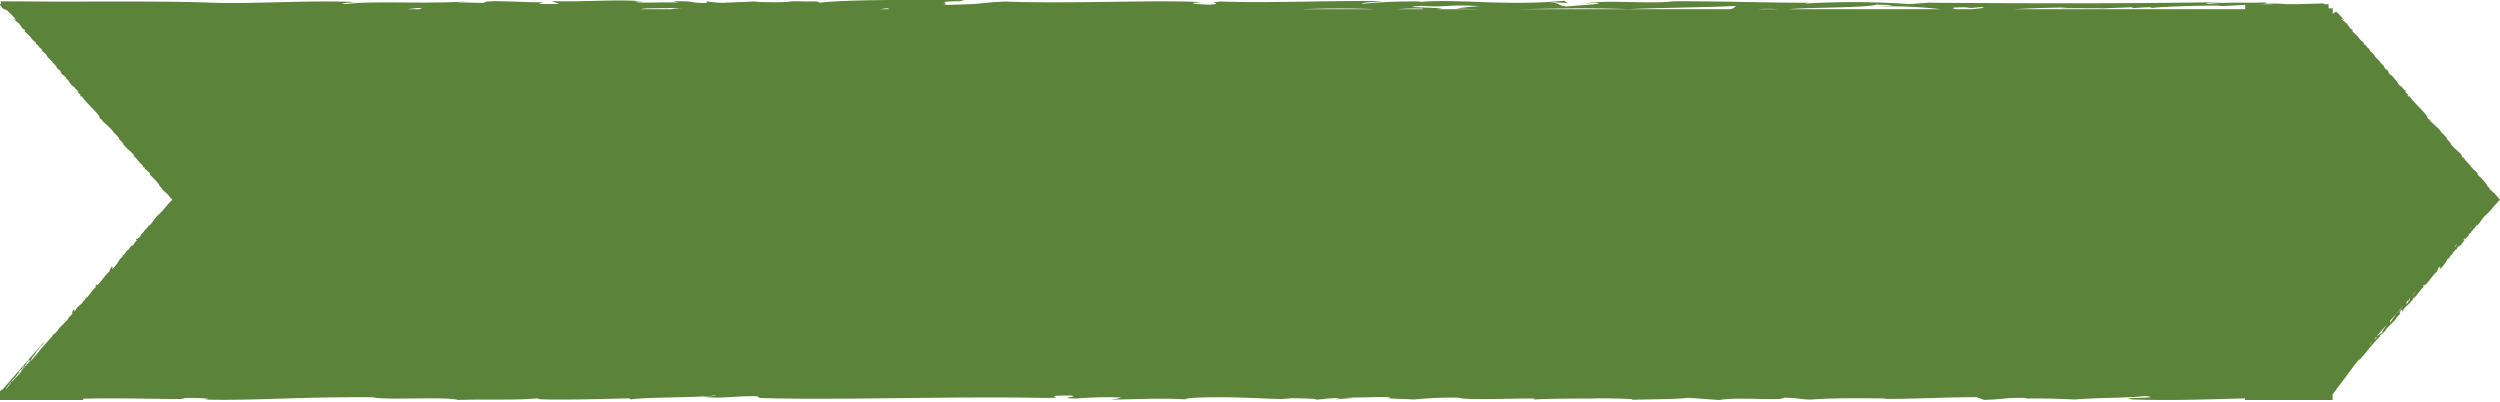 <svg id="Group_90849" data-name="Group 90849" xmlns="http://www.w3.org/2000/svg" xmlns:xlink="http://www.w3.org/1999/xlink" width="330" height="53" viewBox="0 0 330 53">
  <defs>
    <clipPath id="clip-path">
      <rect id="Rectangle_27403" data-name="Rectangle 27403" width="330" height="53" fill="#5b8339"/>
    </clipPath>
  </defs>
  <g id="Group_90843" data-name="Group 90843" clip-path="url(#clip-path)">
    <path id="Path_3770" data-name="Path 3770" d="M292.771,32.254l-.011-.034c-.011.029-.021.057.011.034" transform="translate(29.275 3.222)" fill="#5b8339"/>
    <path id="Path_3771" data-name="Path 3771" d="M288.832,36.229l.023-.02c-.01-.057-.014-.034-.023.02" transform="translate(28.883 3.618)" fill="#5b8339"/>
    <path id="Path_3772" data-name="Path 3772" d="M329.826,26.132l-.025.031-.531-.658c-.18-.073-.428-.419-.683-.554.038,0,.04-.075.1-.044a2.541,2.541,0,0,1-.472-.538l.086.046a9.107,9.107,0,0,0-1.168-1.266c-.14-.146-.08-.187-.078-.259a3.343,3.343,0,0,0-.634-.575,1.2,1.2,0,0,1-.1-.22l-.161-.037c-.084-.117.041-.075-.014-.175a7.275,7.275,0,0,1-1.019-1.14l0,.07c-.132-.094-.276-.362-.117-.254-.44-.593-.839-.732-1.476-1.5.047-.216-.632-.647-.574-.881-.317-.287-.433-.541-.718-.691.011-.019-.008-.052.04,0a3.658,3.658,0,0,0-.779-.845l.031-.055c-.2-.035-.651-.609-.853-.643-.009-.054.1.026.153.056-.051-.242-.3-.254-.465-.486.038,0,.012-.089.07-.058-.512-.8-1.6-1.686-2.332-2.674-.221-.262-.025.178-.311-.165-.033-.139.247.083.082-.148a1.139,1.139,0,0,1-.41-.385c.067.011.059-.041.209.087-.062-.154-.524-.446-.647-.751-.021.036-.077.008-.134-.023-.395-.281-.614-.877-.691-.87,0,0-.121-.112-.04,0-.11-.131-.257-.328-.179-.336a.843.843,0,0,1-.274-.168l.106.008c-.064-.048-.16-.087-.217-.139l.044.12c-.08-.186-.449-.383-.33-.463l.046.048-.19-.317a1.11,1.11,0,0,1-.43-.348c.053-.164-.387-.493-.581-.739l.05-.022c-.218-.14-.6-.633-.549-.531-.158-.179-.341-.444-.227-.384-.151-.128-.418-.437-.552-.461l-.16-.371c-.3-.062-.46-.628-.627-.525-.119-.183-.052-.172-.124-.306a2.618,2.618,0,0,1-.66-.661l.011-.019c-.194-.246-.513-.463-.81-.789l.055-.163c-.168-.161-.295-.132-.415-.316-.015-.053.022-.021.067.018a2.136,2.136,0,0,1-.4-.531c-.3-.184-.439-.4-.721-.549-.068-.276.3.254.249.011a5.453,5.453,0,0,0-1-1.053c-.09.052-.261.155-.426.27V1.1h-.55V.55h-.579l0-.1-2.927.083-.448.016h-1.756c-.529-.144-3.827,0-2.28-.232-3.1.107-4.874-.074-7.7.18-2.1-.152,3.316-.184,1.087-.21-12.395.2-25.208.165-38.118.078l1.254-.113-3.849.29a105.864,105.864,0,0,0-13.628-.08c-.412-.022.232-.077.543-.106-4.3.045-12.047-.22-18.164-.182-2.587.4-9.2-.25-11.518.295l1.266-.112c2.082.151-2.97.377-3.826.512C205,.516,206.6.6,204.553.273L206.979.4,206.445.1c-7.77.751-14.466-.343-19.305.2.295-.029.22-.076.537-.1a68.452,68.452,0,0,0-7.839.3c-.272-.146,1.409-.238,2.648-.351-5.654-.113-15.156.284-21.392.052-2.2.2.832.263-1.456.412-1.925-.055-3.291-.213-.919-.313-5.389-.364-17.8.238-26.047-.1-4.343.219-1.63.315-8.292.459,1.563-.14-1.578-.479,2.394-.495l.469-.154c-6.62-.03-15.454-.086-19.067.349-.208-.32-1.2-.062-3.7-.233-1.017.035.091.048.5.069a42.846,42.846,0,0,1-5.41.032l.618-.056-4.756.2a12.939,12.939,0,0,1-2.151-.2L93.305.4C90.748.4,92.068.117,88.881.175l.673.167c-2.019-.1-5.25.129-5.673-.114C83.8.179,84.194.2,84.91.193,81.749-.146,76.728.3,72.816.145l1,.362C70.006.62,71.487.432,71.63.306c-2.55,0-3.11-.114-6.467-.154-1.657.091-.864.132-1.4.238L60.336.3l2.2-.2C57.269.63,49.314.045,45.8.528c-2-.1,1.791-.217.594-.278C40.145.018,32.432.594,27.222.327,23.226.206,18.946.2,14.553.2L7.9.213.122.173l0,.377H0V.641a4.991,4.991,0,0,1,.34.476,4.493,4.493,0,0,1,.807.383c-.038,0-.095-.026-.087.025A5.556,5.556,0,0,1,2.08,2.594c.051.243-.317-.287-.249-.011.283.149.419.365.72.549a2.137,2.137,0,0,0,.4.531c-.045-.038-.083-.07-.067-.018.12.184.246.155.415.316l-.055.163c.3.326.616.542.81.789l-.01.019a2.614,2.614,0,0,0,.659.661c.073.134.006.123.124.306.168-.1.33.463.627.525l.158.371c.135.024.4.333.553.461-.114-.06.069.2.227.384-.054-.1.332.392.549.531L6.9,8.192c.193.246.634.575.58.739a1.118,1.118,0,0,0,.43.348L8.1,9.6l-.046-.048c-.119.08.251.277.331.463l-.044-.12c.057.052.153.09.217.139l-.107-.008a.855.855,0,0,0,.274.168c-.078.008.069.2.18.336-.083-.115.038,0,.038,0,.078-.007.3.59.692.87.057.031.112.059.133.023.124.306.585.6.648.751-.151-.128-.143-.076-.209-.087a1.136,1.136,0,0,0,.409.385c.165.231-.116.01-.081.148.286.343.089-.1.31.165.735.988,1.82,1.874,2.332,2.674-.057-.031-.031.055-.069.058.165.232.415.244.464.486-.057-.03-.162-.11-.153-.056.2.034.652.608.854.643l-.031.055a3.7,3.7,0,0,1,.778.845c-.046-.048-.029-.015-.039,0,.284.15.4.4.717.691-.057.234.622.666.574.881.638.769,1.036.907,1.477,1.5-.159-.108-.015.161.115.254l0-.07a7.221,7.221,0,0,0,1.019,1.14c.054.1-.07.058.013.175l.162.037a1.2,1.2,0,0,0,.1.22,3.347,3.347,0,0,1,.635.575c0,.072-.062.112.077.259a9.04,9.04,0,0,1,1.168,1.266l-.086-.046a2.6,2.6,0,0,0,.472.538c-.057-.031-.058.041-.1.044.255.135.5.482.683.554l.531.658.026-.031c.06.076.119.146.174.216-.641.7-.762.849-1.064,1.2a8.672,8.672,0,0,1-.818.862c-.406.3-.7.991-1.154,1.373-.094.069.1-.228-.053-.112-.062.371-.739.783-.894,1.289l.073-.206-.239.22c0,.064.063.019-.009.159-.22.227-.293.235-.449.417-.031-.043,0-.2-.2.1l.177.022c-.291.236-.455.705-.759.842.042-.052.073-.075.052-.081-.1-.032-.228.255-.385.372l.095-.006c-.177.24-.187.074-.344.254l.073.056c-.042-.014-.134.055-.2.1l-.229.386.02-.057c-.094.133-.261.147-.323.389.033-.023.106-.1.054-.018-.209.132-.187.268-.3.2A4.936,4.936,0,0,1,14.8,35.549l-.02-.073c-.031.023-.022-.006-.011-.034l.011.034c.239-.285-.063-.15-.012-.3-.363.507-.166.34-.362.7-.616.5-1.185,1.526-1.634,1.813.113-.192-.021-.136-.157-.015-.092.2.116,0,.043.209-.458.381-.914,1.153-1.3,1.522.04-.115.114-.258.049-.276-.112.193-.132.447-.383.631.011-.03-.01-.036,0-.065-.122.482-.885.674-1.122,1.415l-.127-.037.189-.139c-.231.06-.106-.032-.325,0-.01.095-.249.509-.071.4l.042-.119c.032.3-.583.6-.614.889-.364.442-.926.921-1.176,1.235.01-.029.033-.088,0-.065a2.312,2.312,0,0,1-.863.942c-.042.1-.089.212-.144.345l.041-.118c-.822.889-1.621,1.784-2.319,2.71-.145.152.177-.239,0-.13-.091.264-.258.343-.415.59.021-.19-.177.174-.241.089l-.218.358-.114,0-.1.229c-.074.075-.054-.048-.167.079a.632.632,0,0,1-.191.336c.163-.278.147-.543.482-.7.052-.147-.073.009-.209.067.155-.245.25-.25.488-.6v.195c.353-.478-.031.088.219-.1l.27-.5.053-.016a2.187,2.187,0,0,0,.445-.743l.021.072a1.241,1.241,0,0,0,.125-.223l.032.042.218-.356-.011.03.343-.383-.03.087a3.9,3.9,0,0,0,.372-.563L.217,51.548v-.173c-.072.1-.143.2-.217.3V52.8H10.979v-.174c4.961-.112,10.189.061,13.545.046l-.572-.118c1.653-.092,4.861.073,2.9.193,7.9.141,11.716-.372,22.391-.309,1.487.43,9.623-.126,11.195.353,4.51-.123,7.414.07,10.559-.211.092.049.484.069-.232.078,1.786.178,7.73.042,12.251-.079l.254.145c1.63-.315,9.44-.223,11.072-.537.5.068-.861.132-1.5.189,2.365.3,4.125-.143,7.164-.076-.232.077.663.166.027.223,10.089.339,24.735-.235,37.9,0,3.663.012-1.327-.332,3.454-.308,1.379.159-2.341.322.693.389a50.6,50.6,0,0,1,5.95-.138,5.224,5.224,0,0,1-2.119.246c1.7.131,7.213-.25,10.594.012-.168-.1.451-.153,1.08-.209,4.984-.276,11.425.276,11.887.122,0,0,1.742-.043.229-.076,1.83.005,4.46.052,4,.206.955-.085,1.793-.218,3.237-.233l-.779.183c.83-.04,1.791-.154,2.606-.176l-1.3-.111c2.094.152,6.2-.213,6.076.134l-.711.008,3.915.157a47.449,47.449,0,0,1,5.775-.233c1.013.36,6.7.078,10.049.116l-.15.126c2.619-.176,9.319-.1,8.1-.16,2.544,0,5.985.086,4.719.2,2.069-.072,6.446-.067,7.533-.277l4.162.3c2.5-.447,8.319.162,8.568-.312,2.318.075,1.781.179,3.387.262,3.227-.232,6.564-.193,9.922-.154l.088.05c3.353.038,7.291-.2,11.991-.226l.992.361c2.463-.051,3.066-.33,5.4-.254.543.055.029.075-.6.095,2.3-.073,5.4.02,7.135.108,3.545-.26,6.268-.164,9.4-.444,2.757.318-4.117.142-1.751.439,4.778.162,9.666.01,14.887-.141V52.8h11.55v-.735l2.981-4h.034l.153-.251.08-.108c.073.035.245-.267.224-.088.157-.246.323-.326.416-.59.178-.109-.145.282,0,.13a35.466,35.466,0,0,1,2.319-2.71l-.041.118c.055-.133.1-.245.143-.345a2.315,2.315,0,0,0,.865-.942c.032-.023.01.036,0,.065.25-.315.812-.793,1.176-1.235.031-.285.646-.585.613-.889l-.042.119c-.176.108.062-.307.072-.4.219-.031.095.062.326,0l-.189.139.126.037c.237-.74,1-.933,1.122-1.415-.009.029.011.035,0,.065.251-.185.271-.439.385-.631.063.018-.011.161-.051.276.384-.37.84-1.142,1.3-1.522.072-.206-.136-.009-.043-.209.135-.121.271-.177.156.015.449-.287,1.019-1.317,1.634-1.813.2-.363,0-.2.363-.7-.052.146.251.011.012.3l.021.073a4.965,4.965,0,0,0,1.059-1.436c.115.067.095-.069.3-.2.051-.08-.022-.006-.054.018.063-.242.23-.256.322-.389l-.02.057.229-.386c.063-.045.155-.114.2-.1l-.074-.056c.157-.18.168-.014.345-.254l-.095.006c.156-.117.282-.4.385-.372.021.007-.01.03-.053.081.3-.136.469-.605.759-.842l-.177-.022c.2-.3.167-.145.2-.1.156-.182.228-.19.448-.417.073-.141.01-.1.009-.159l.24-.22-.073.206c.155-.506.833-.919.893-1.289.156-.115-.041.181.053.112.459-.382.748-1.074,1.155-1.373a8.8,8.8,0,0,0,.818-.862c.3-.351.421-.5,1.063-1.2-.055-.069-.113-.14-.174-.216M1.733,50.277l.01-.029c-.407.168-.6.922-1.009,1.091A5.728,5.728,0,0,0,1.4,50.4c-.011.044-.005.114.092.025l.217-.355-.01.03c.437-.322.416-.525.832-.919.052-.08-.042-.077.01-.158l-.239.284c.188-.268.426-.552.561-.543l.271-.5c.106.1-.247.575-.393.857-.282.4-.749.747-1.01,1.157m53.6-49.066H53.716c.509-.046.98-.1,1.385-.162.712.049.63.106.23.162m33.241,0H84.56a5.439,5.439,0,0,1,.876-.108c1.43-.015,3.181-.058,4.69-.025a11.341,11.341,0,0,0-1.554.133m27.566,0c.293-.04.609-.079.972-.119a.763.763,0,0,1,.283.119Zm55.8,0c2.589-.09,5.381-.139,9.111-.022.124.007.21.014.282.022Zm15.859,0h-3.29a27.165,27.165,0,0,1,3.367-.069Zm1.825,0,.8-.071c-1.454-.207-6.068-.134-2.837-.366,3.706.233,3.233-.232,7.736.043a31.182,31.182,0,0,0-3.139.318c1.252.04,2.4.063,3.477.077Zm38.761,0H200.336c4.538-.052,8.327-.214,14.612-.007,4.759-.2,10.88-.238,14.178-.421a1.229,1.229,0,0,1-.743.428m3.718,0a19.156,19.156,0,0,1,2.6,0Zm4.036,0c2.809-.25,10.718-.183,11.608-.624.167.1,4.378,0,.117.272a58.512,58.512,0,0,1,8.3.352Zm24.251,0h-2.3c-.166-.09-1.107-.243,1.247-.25.4.021.491.069.9.089l1.25-.112c.984.084-.341.177-1.09.273m35.973,0H265.734c2.091-.088,4.266-.2,7.122-.219l-.925.085,5.488.016-.312.028,4.428-.169-.134.124c1.024-.035,1.263-.112,2.691-.128l-.458.154c1.406-.238,6.632-.367,9.185-.368l.487.068,3.057-.158ZM298.17.55l1.142-.058c.376.019.6.038.729.058Zm13.163,47.023c-.062.045-.085.045-.09.025l.27-.361Zm.321-.52h-.006l.279-.374a3.557,3.557,0,0,1-.274.373m1.144-1.475.031-.087-.081.091.422-.568a3.811,3.811,0,0,1-.372.563m.842-.947c-.03.023-.052.018-.084.041l-.041.117c-.087.048-.036-.068-.021-.146l.143-.163c.038.011.146-.017,0,.152m.834-.722c-.042-.013-.271.308-.095-.062a1.464,1.464,0,0,1-.635.508l1.237-1.42c-.1.263-.6.8-.508.973m1.818-2.473c-.229.386-.593.828-.736,1.109a.375.375,0,0,1-.08-.177l1.761-2.021a6.453,6.453,0,0,1-.945,1.089m1.822-1.822c-.3.2-.124.288-.49.536a.835.835,0,0,0,.091-.3,3.778,3.778,0,0,0-.345.348l.477-.548-.026.075c.156-.049.417-.394.293-.107m-.136-.074-.018-.023.195-.223a.567.567,0,0,1-.177.246m.4-.494c-.008.007-.008,0-.014,0l.541-.62a2.738,2.738,0,0,1-.527.617m3.964-4.488c-.029,0-.029-.018-.042-.026l.061-.068c-.007.031-.009.058-.019.095m1.945-2.238a3.452,3.452,0,0,1-.281.338c.044-.084.054-.122.048-.139l.25-.287a.168.168,0,0,1-.018.088m1.882-2.127c-.059.037-.07.015-.064-.028l.12-.138a.75.75,0,0,0-.056.165" transform="translate(0 0)" fill="#5b8339"/>
    <path id="Path_3773" data-name="Path 3773" d="M280.291,1.389l.018.015.07-.041c-.04,0-.095-.026-.088.025" transform="translate(28.029 0.136)" fill="#5b8339"/>
  </g>
</svg>
